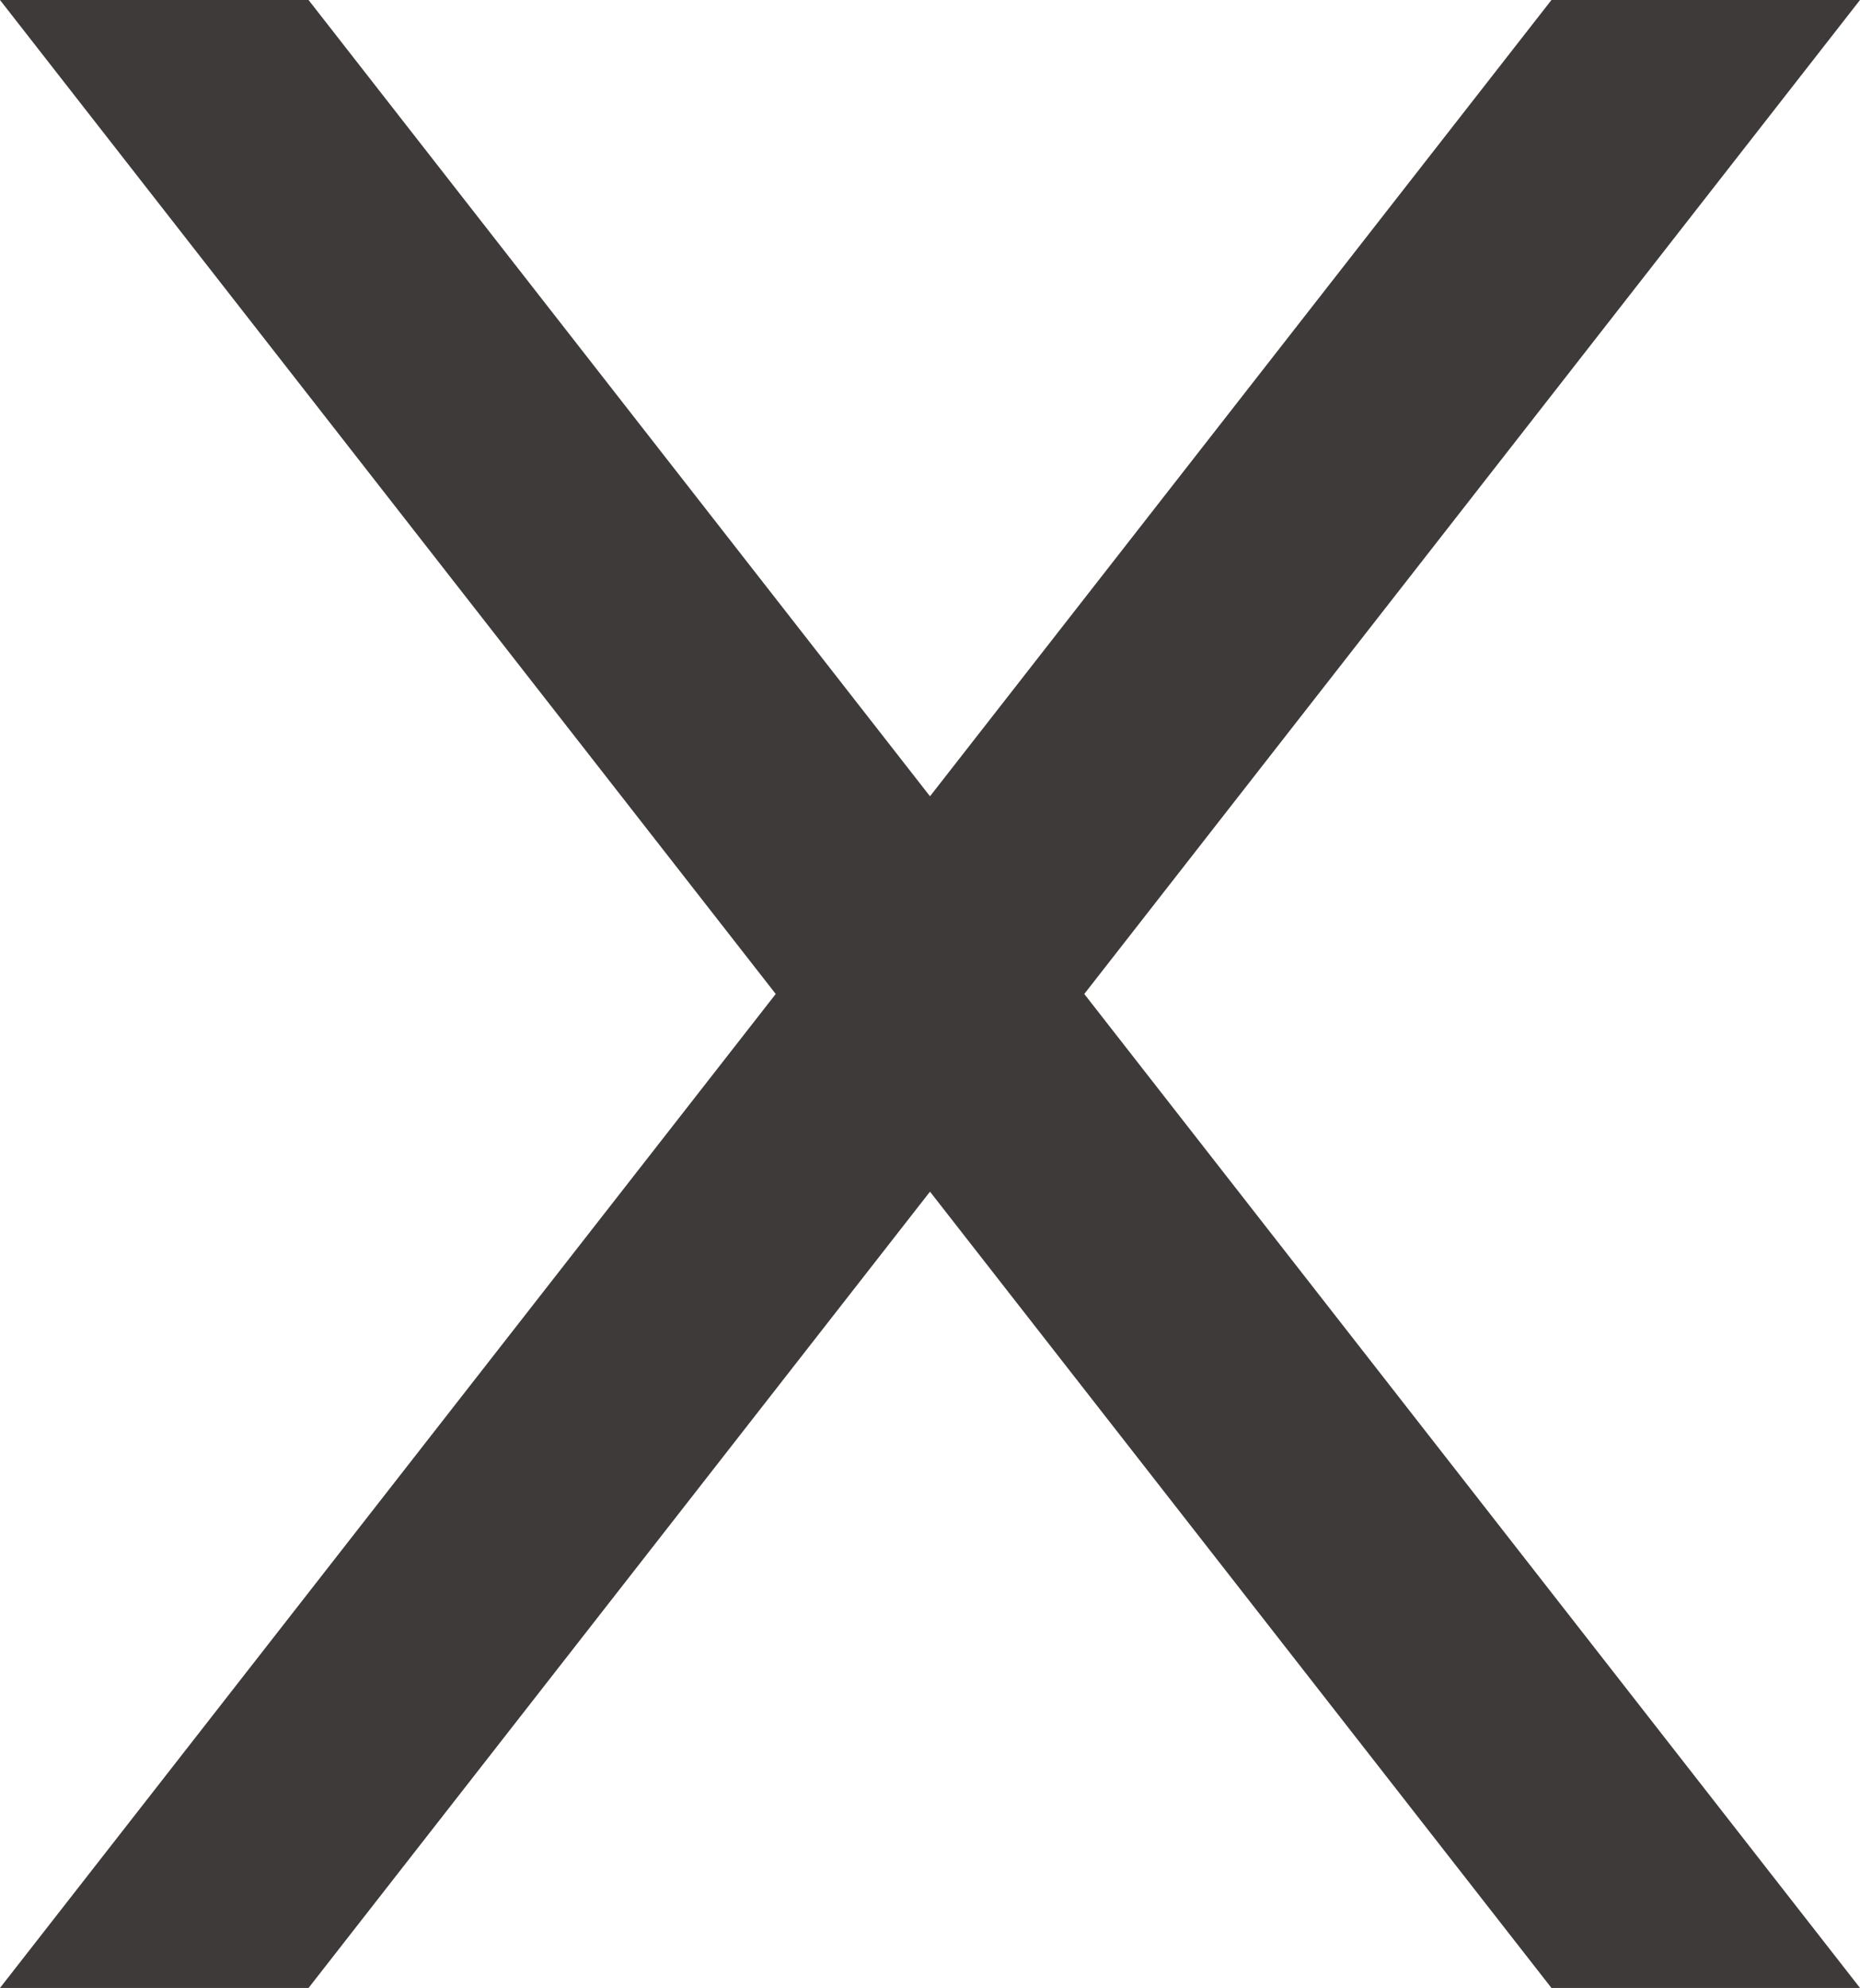 <?xml version="1.0" encoding="UTF-8"?><svg id="Layer_2" xmlns="http://www.w3.org/2000/svg" viewBox="0 0 27.79 29.69"><defs><style>.cls-1{fill:#3e3a39;}</style></defs><g id="layout"><polygon class="cls-1" points="27.79 29.69 23.18 29.69 0 0 4.61 0 27.79 29.69"/><polygon class="cls-1" points="0 29.69 4.61 29.69 27.79 0 23.18 0 0 29.69"/></g></svg>